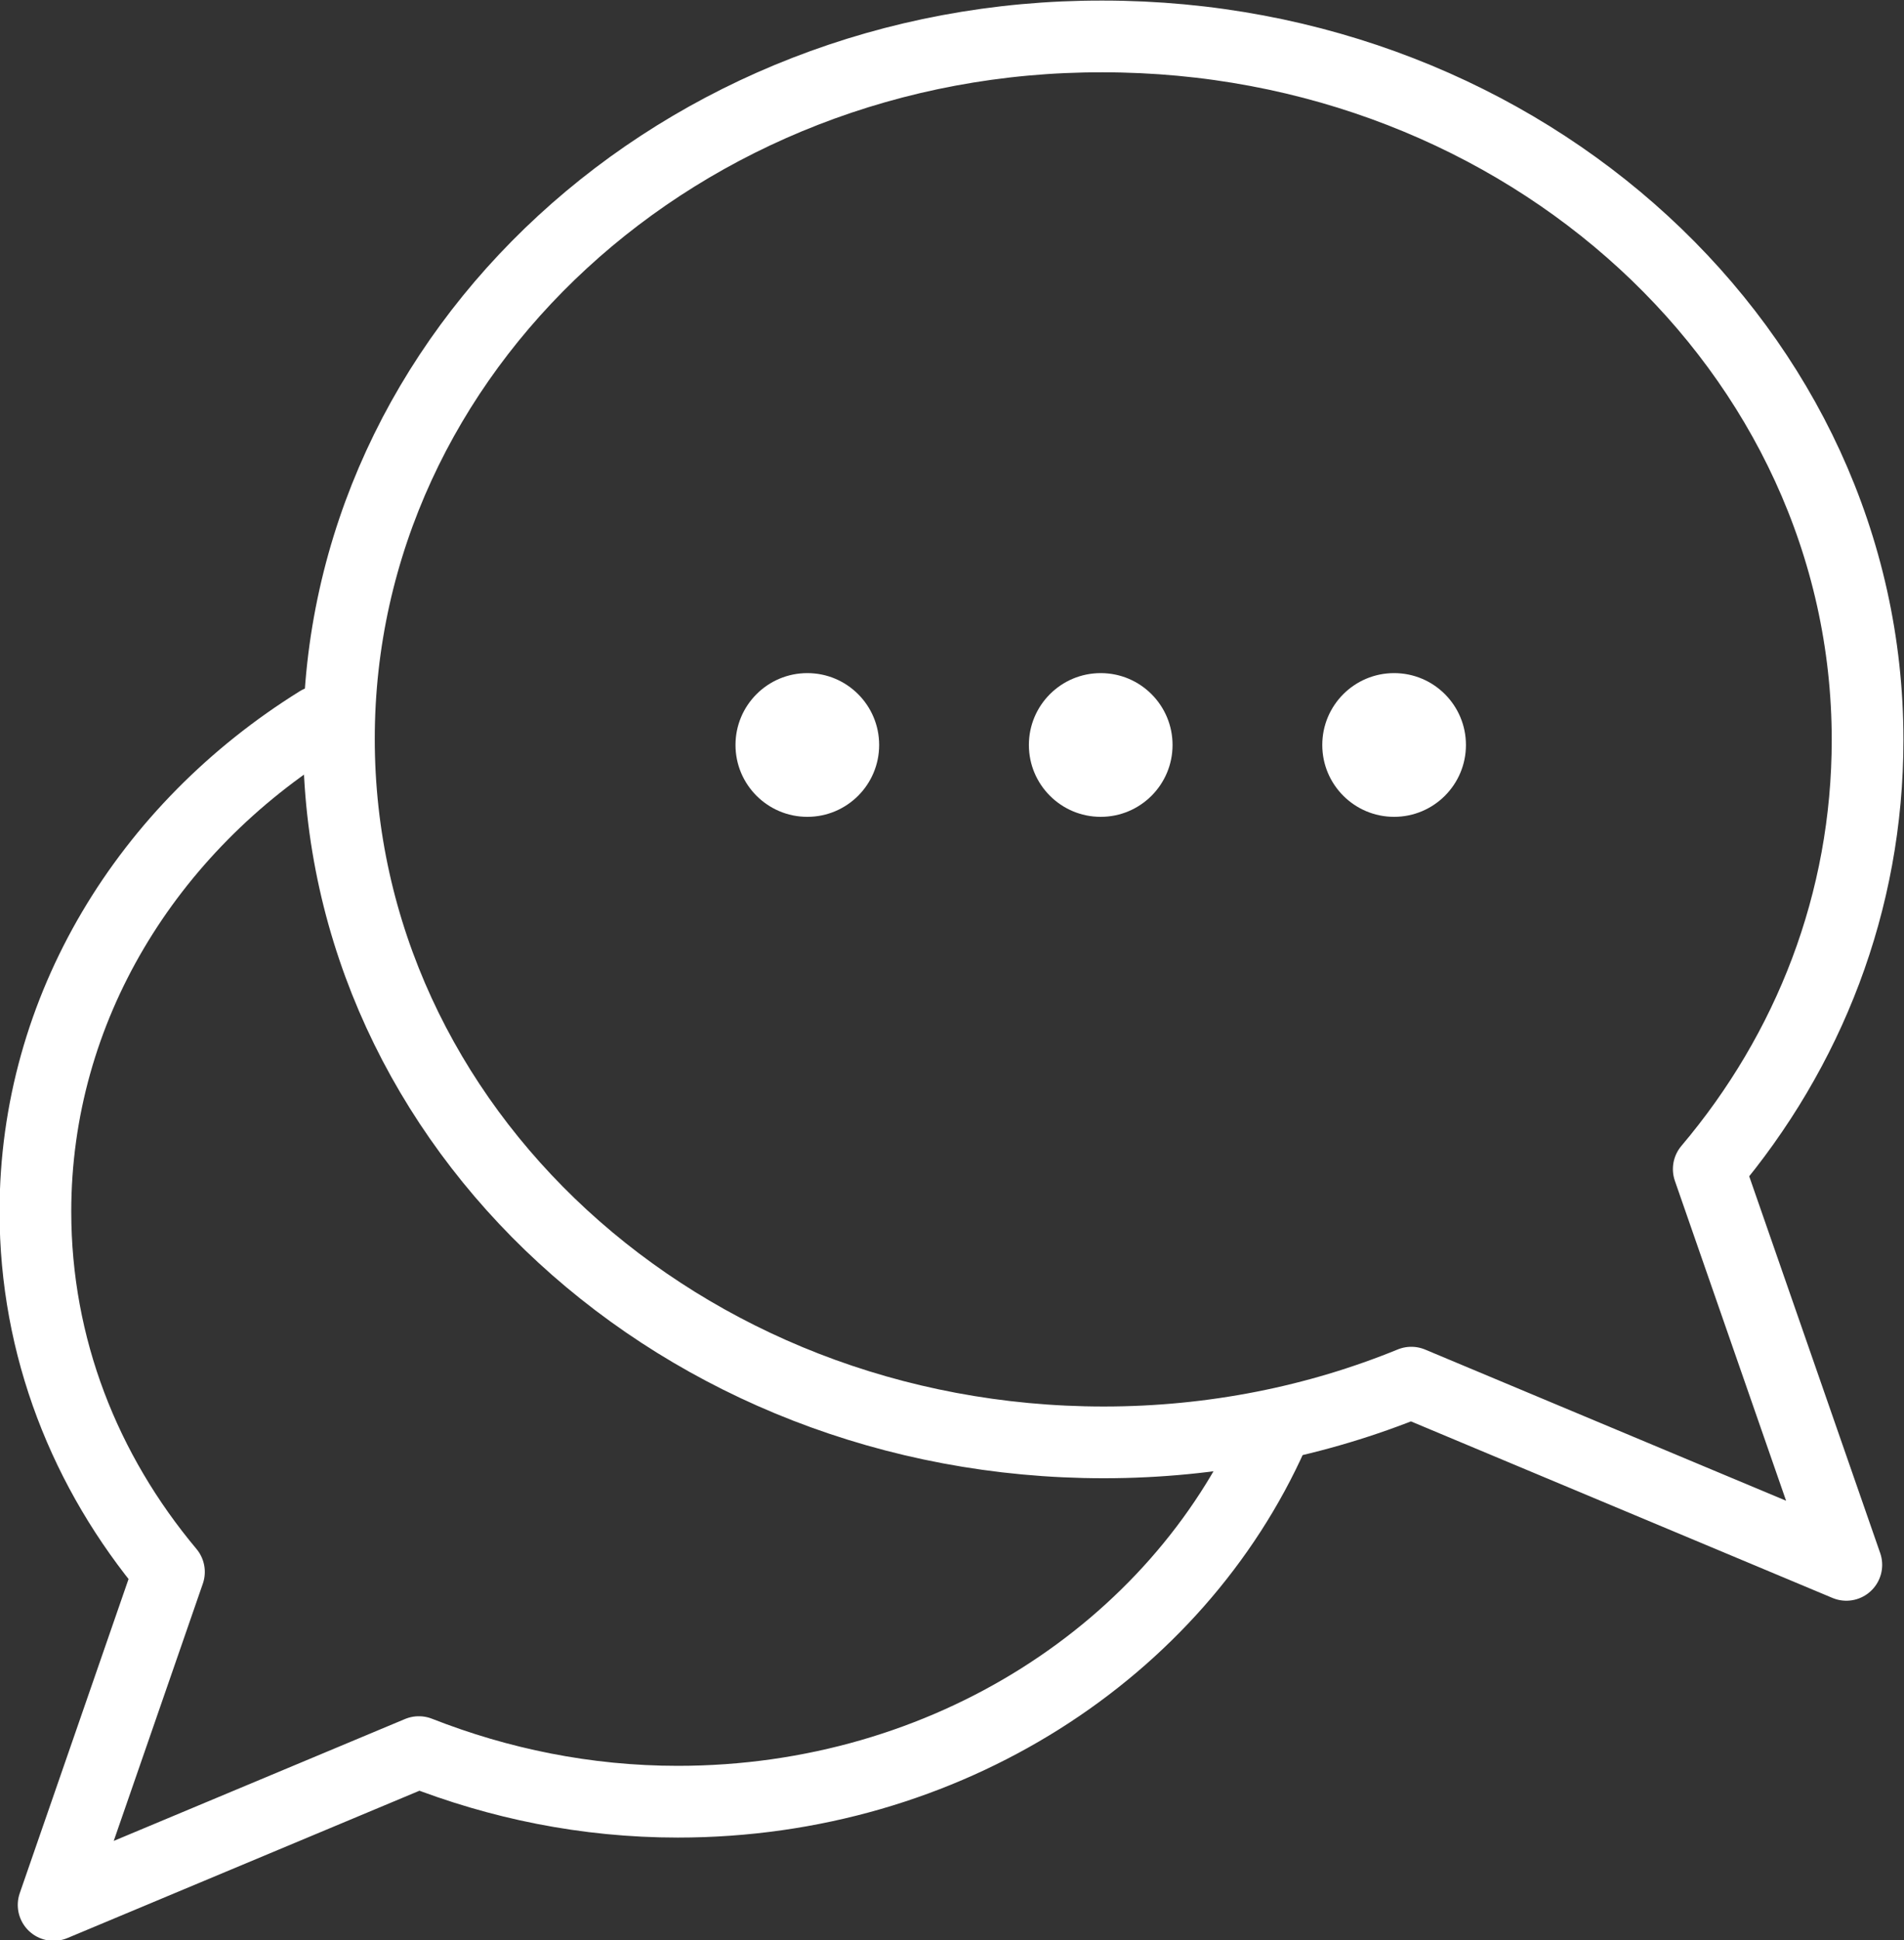 <?xml version="1.0" encoding="UTF-8"?> <!-- Generator: Adobe Illustrator 26.1.0, SVG Export Plug-In . SVG Version: 6.00 Build 0) --> <svg xmlns="http://www.w3.org/2000/svg" xmlns:xlink="http://www.w3.org/1999/xlink" id="Слой_1" x="0px" y="0px" viewBox="0 0 188.2 191.7" style="enable-background:new 0 0 188.2 191.7;" xml:space="preserve"><rect x="0" y="0" width="188.2" height="191.7" fill="#333333" stroke="none"/> <style type="text/css"> .st0{fill:none;stroke:#FFFFFF;stroke-width:7.087;stroke-linecap:round;stroke-linejoin:round;stroke-miterlimit:10;} .st1{fill:#FFFFFF;} </style> <g> <path class="st0" d="M168.9,115.5c9.9-11.7,15.7-26.4,15.7-42.4c0-38.4-33.8-69.5-75.6-69.5C67.3,3.5,33.5,34.7,33.5,73 c0,38.4,33.8,69.5,75.6,69.5c10.8,0,21.1-2.1,30.4-5.9l43,18L168.9,115.5z"></path> <path class="st0" d="M125.8,141.7C116.3,163,93.6,178,67,178c-9.1,0-17.7-1.8-25.6-4.9L5.3,188.2l11.4-32.9 c-8.3-9.9-13.2-22.2-13.2-35.6c0-20.1,11.1-37.9,28-48.4"></path> <circle class="st1" cx="79.8" cy="73.6" r="7.1"></circle> <circle class="st1" cx="108.8" cy="73.6" r="7.1"></circle> <circle class="st1" cx="137.8" cy="73.6" r="7.1"></circle> </g> </svg> 